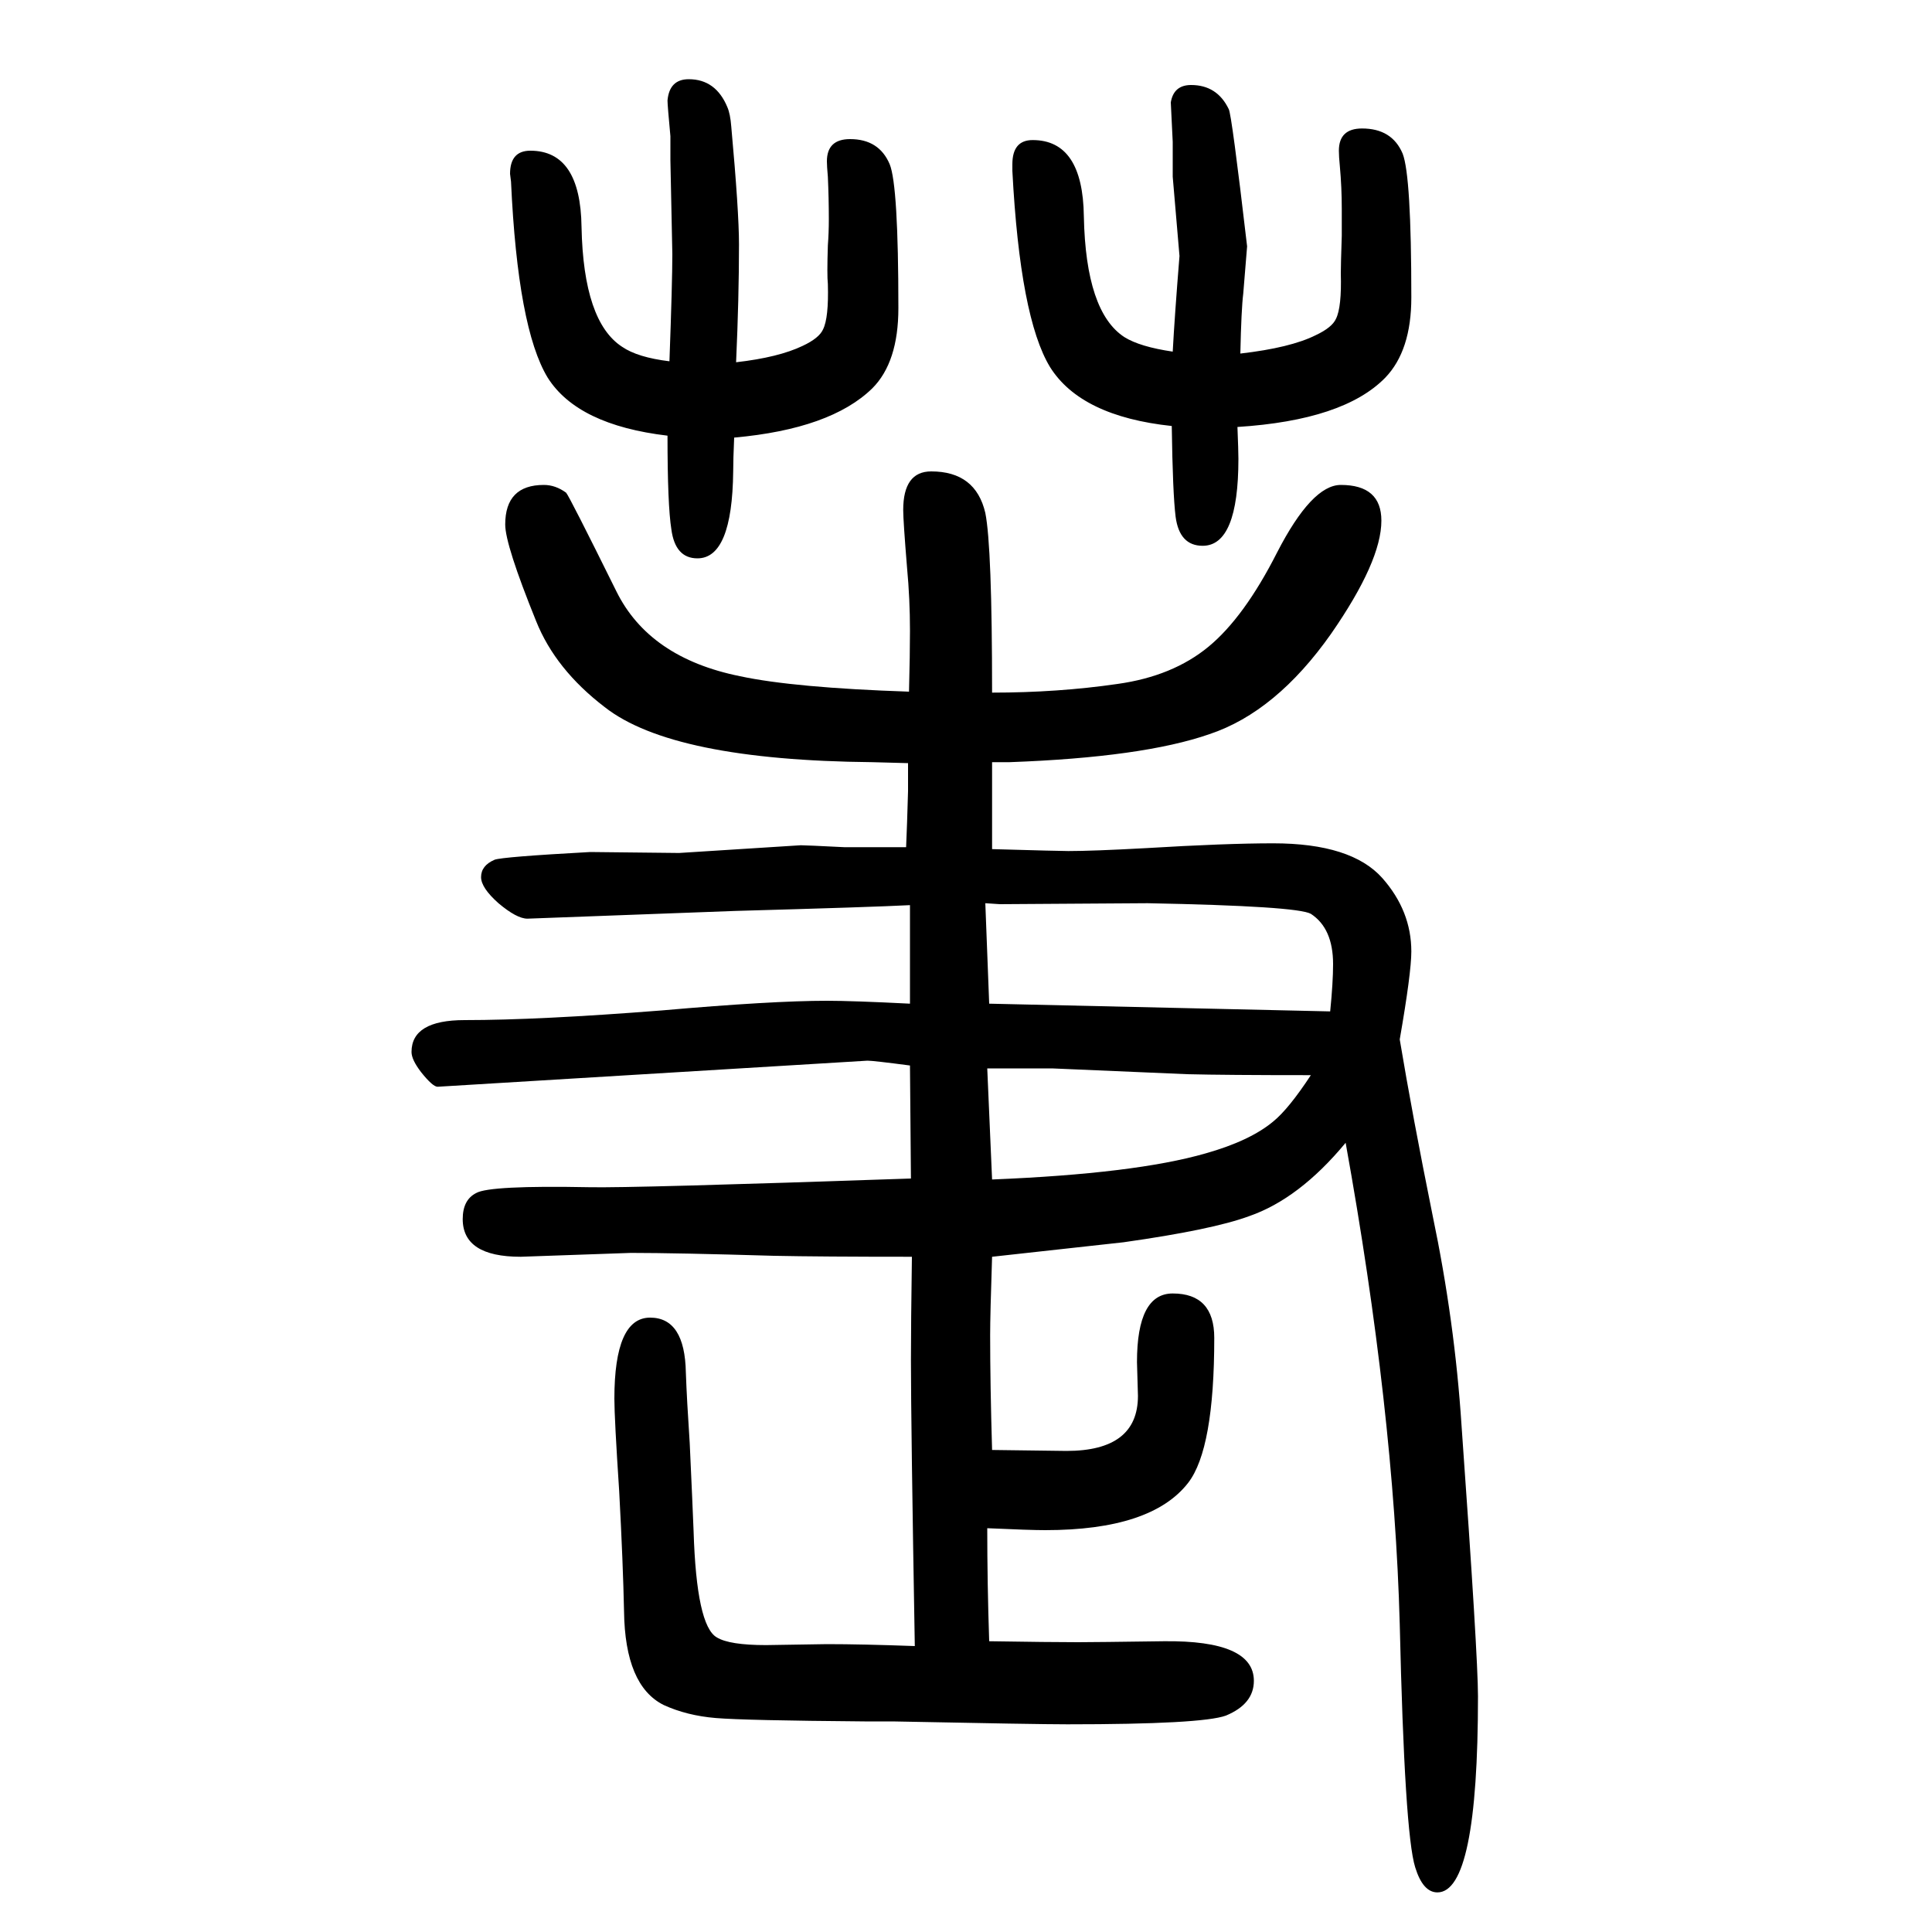<svg xmlns="http://www.w3.org/2000/svg" xmlns:xlink="http://www.w3.org/1999/xlink" height="100" width="100" version="1.1"><path d="M1163 364l-136 -15q-2 -60 -2 -81q0 -51 2 -119l77 -1q74 0 74 57l-1 35q0 71 37 71q43 0 43 -46q0 -115 -27 -150q-38 -49 -148 -49q-16 0 -60 2q0 -57 2 -117q63 -1 92 -1q17 0 89 1q93 1 93 -41q0 -24 -29 -36q-25 -9 -164 -9q-32 0 -181 3h-29q-124 1 -154 3.5
t-54 13.5q-40 20 -41 97q-1 49 -5 124q-5 76 -5 96q0 84 37 84q36 0 37 -57q1 -28 4 -73q3 -65 4 -91q3 -98 24 -110q13 -8 51 -8l63 1q36 0 91 -2q-4 231 -4 296q0 37 1 107q-95 0 -143 1q-101 3 -148 3l-114 -4q-60 0 -60 39q0 20 14 27q14 8 117 6q43 -1 333 9l-1 117
q-38 5 -44 5l-445 -27q-5 0 -17 15q-10 13 -10 21q0 33 55 33q77 0 204 10q114 10 171 10q27 0 86 -3v102q-38 -2 -181 -6l-215 -8q-11 0 -30 16q-18 16 -18 27q0 12 14 18q8 3 99 8l92 -1l126 8q5 0 45 -2h64q1 22 2 58v29l-37 1q-207 2 -277 57q-51 39 -71 89
q-32 79 -32 100q0 41 40 41q12 0 23 -8q3 -3 52 -102q34 -69 128 -88q56 -12 175 -16q1 39 1 63q0 33 -3 65q-4 49 -4 60q0 40 29 40q46 0 56 -43q7 -35 7 -186q68 0 130 9q57 8 94 38.5t71 97.5q36 70 66 70q42 0 42 -37q0 -42 -52 -117q-57 -81 -126 -104
q-69 -24 -207 -29h-18v-30v-17v-15v-28q70 -2 79 -2q25 0 80 3q83 5 132 5q81 0 113 -36q30 -34 30 -76q0 -22 -12 -91q13 -78 34 -182q23 -110 30 -218q17 -238 17 -280q0 -203 -42 -203q-15 0 -23 26q-11 35 -16 252q-6 221 -56 498q-48 -58 -100 -76q-38 -14 -130 -27z
M1022 544l5 -115q148 6 221 27q46 13 70 33q16 13 39 48q-89 0 -128 1l-140 6h-67zM1020 715l4 -104l353 -8q3 30 3 49q0 37 -23 52q-14 8 -169 11l-153 -1q-1 0 -15 1zM760 1197q-1 -23 -1 -35q-1 -90 -37 -90q-23 0 -27 30q-4 25 -4 97q-93 11 -124 60q-31 51 -38 203
l-1 8q0 24 21 24q52 0 53 -79q2 -98 42 -124q16 -11 49 -15q3 82 3 111l-2 97v25q-3 32 -3 37q2 22 22 22q28 0 40 -29q3 -7 4 -20q8 -88 8 -122q0 -55 -3 -122q44 5 69 17q17 8 21 17q6 12 5 47q-1 9 0 40q1 13 1 27q0 22 -1 44q-1 11 -1 16q0 23 24 23q30 0 41 -26
q9 -22 9 -149q0 -56 -27 -83q-43 -42 -143 -51zM1281 1208q1 -25 1 -33q0 -90 -37 -90q-24 0 -28 30q-3 24 -4 94q-94 10 -126 61q-31 51 -39 203v7q0 25 21 25q52 0 53 -79q2 -99 42 -125q16 -10 50 -15q2 37 7 99l-7 82v36q-2 40 -2 41q3 18 21 18q27 0 39 -25
q3 -5 19 -142l-4 -49q-2 -16 -3 -62q52 6 78 19q17 8 21 17q6 12 5 47q0 9 1 39v28q0 22 -2 44q-1 10 -1 16q0 23 24 23q31 0 42 -26q9 -23 9 -149q0 -55 -27 -83q-43 -44 -153 -51z" style="" transform="scale(0.05 -0.05) translate(0 -1650)"/></svg>